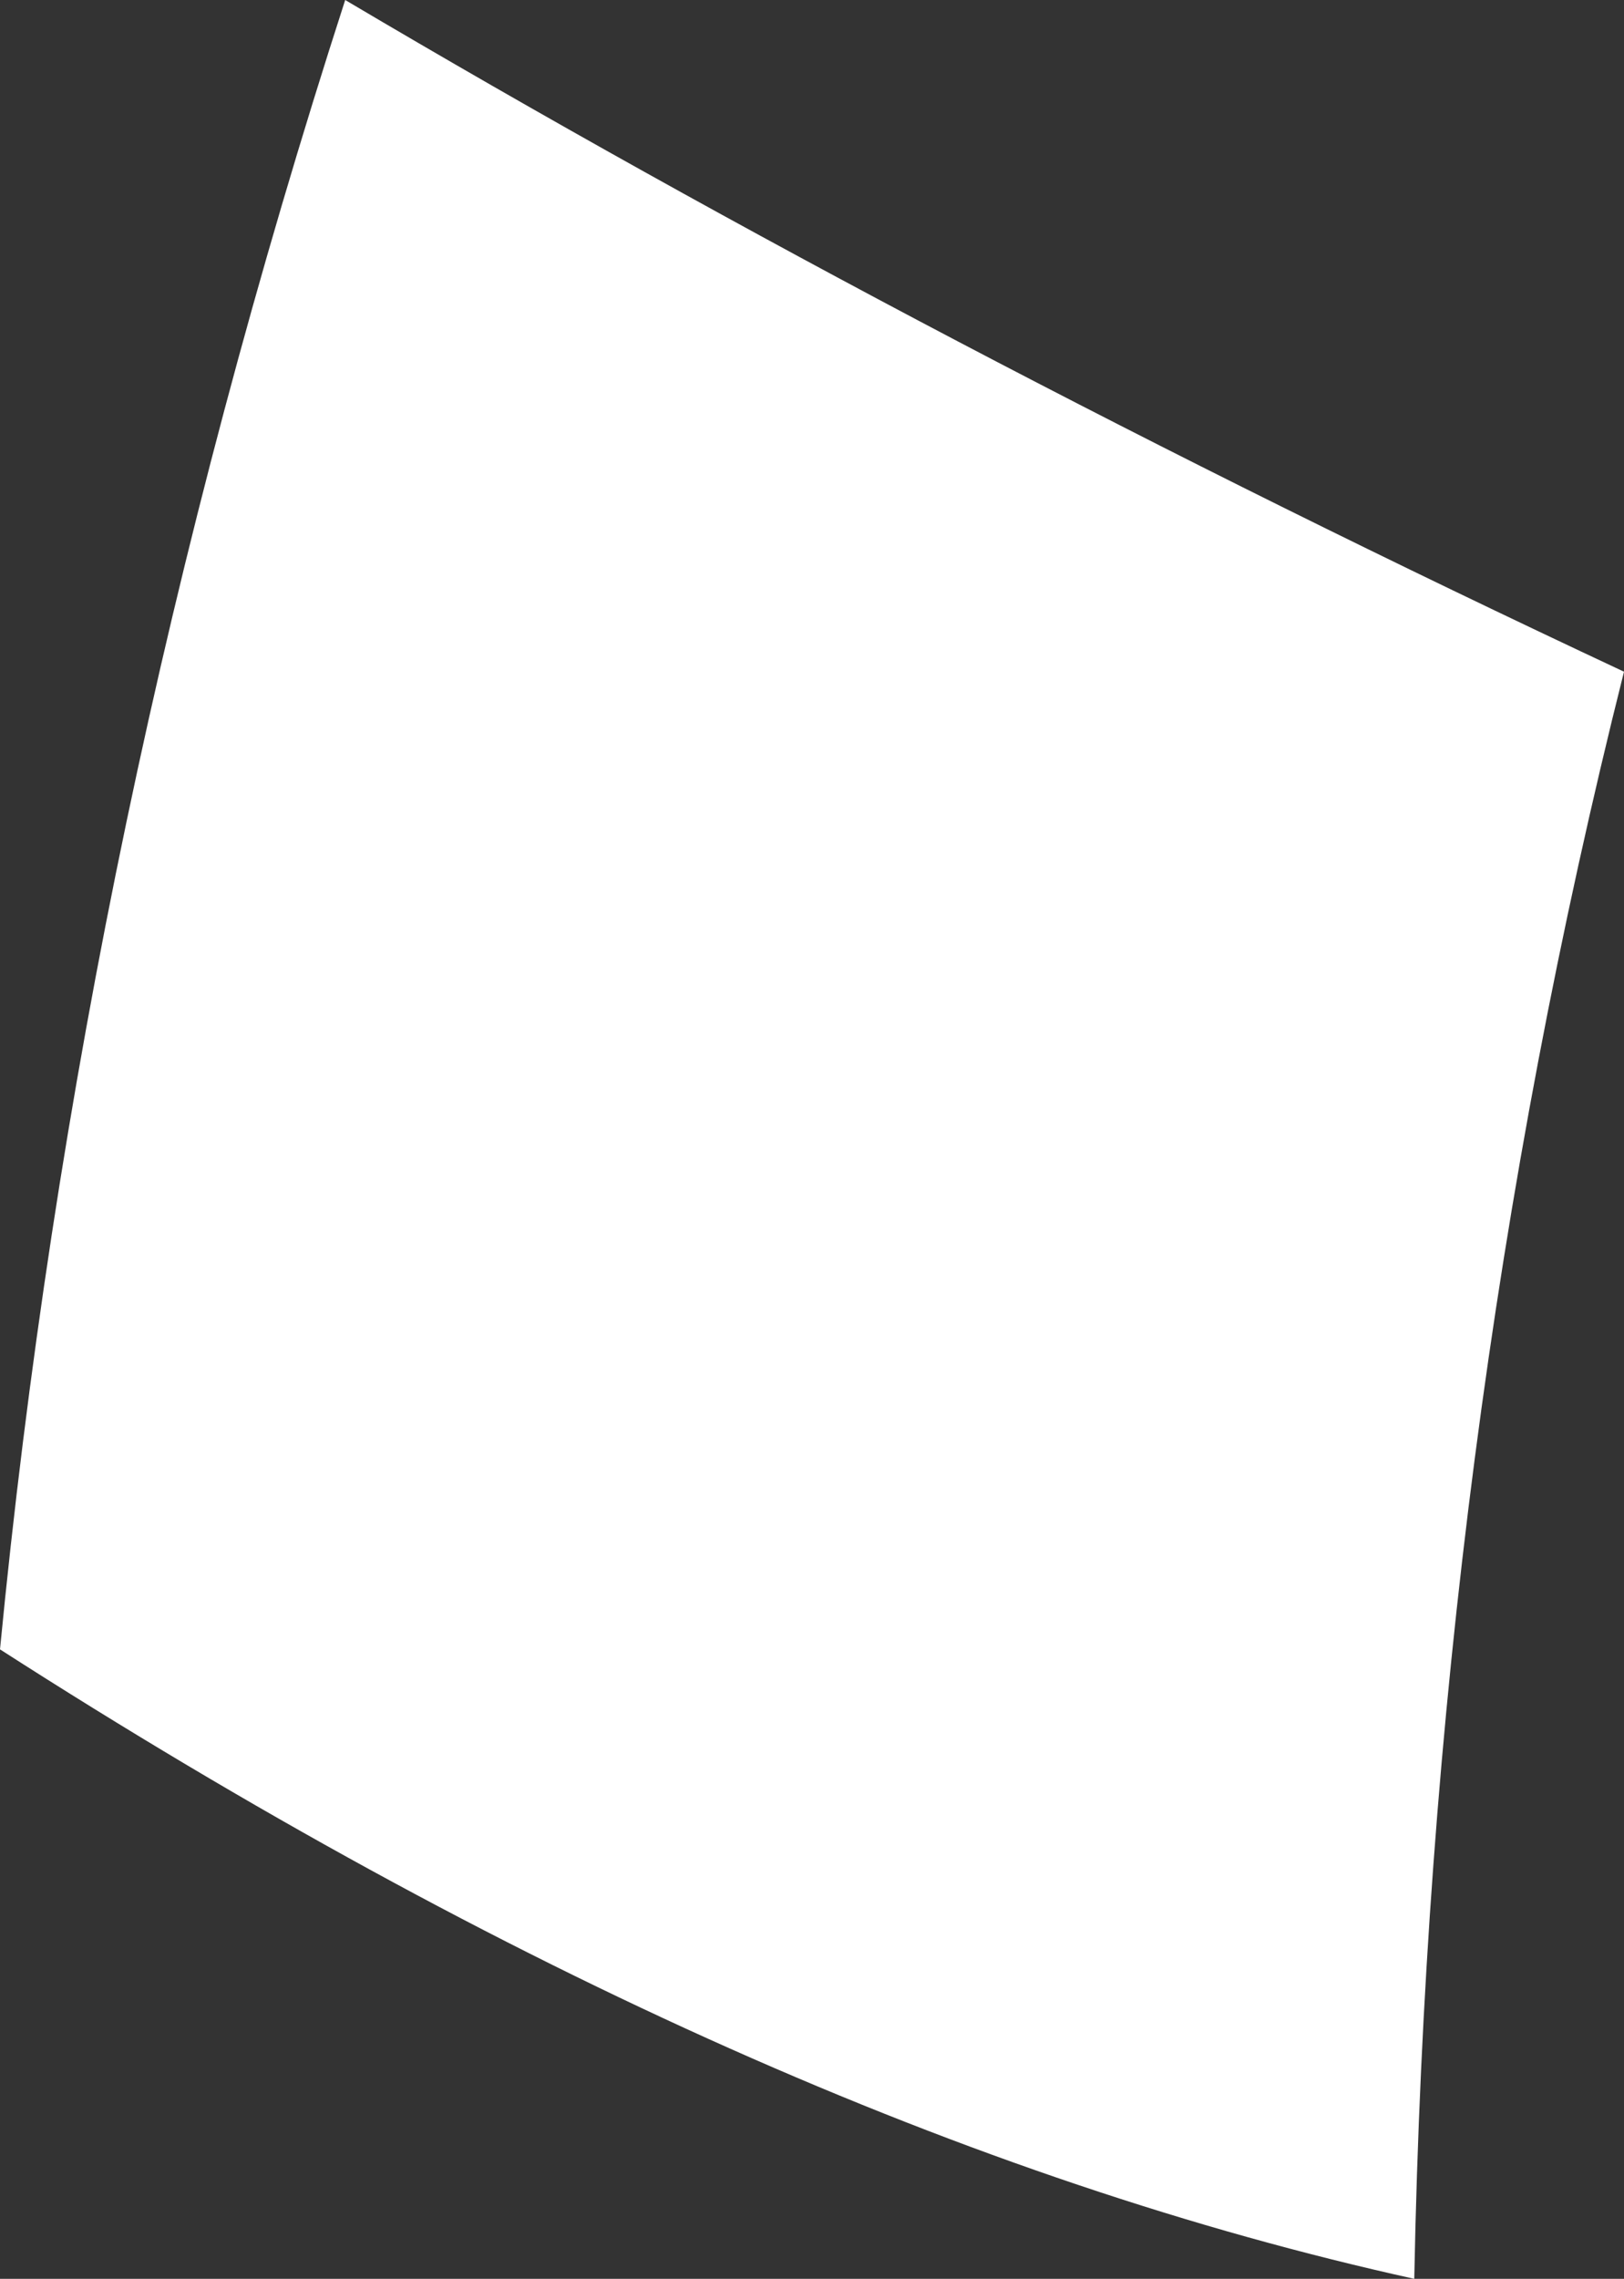 <?xml version="1.0" encoding="UTF-8" standalone="no"?>
<svg xmlns:xlink="http://www.w3.org/1999/xlink" height="78.2px" width="55.75px" xmlns="http://www.w3.org/2000/svg">
  <rect width="100%" height="100%" fill="#333333" stroke="none"/>
  <g transform="matrix(1.0, 0.0, 0.0, 1.0, 27.85, 39.1)">
    <path d="M-16.0 -39.1 Q4.1 -27.2 27.9 -16.05 21.25 10.4 20.7 39.1 -2.0 34.1 -27.85 17.5 -25.1 -10.95 -16.0 -39.1" fill="#ffffff" fill-rule="evenodd" stroke="none"/>
  </g>
</svg>
